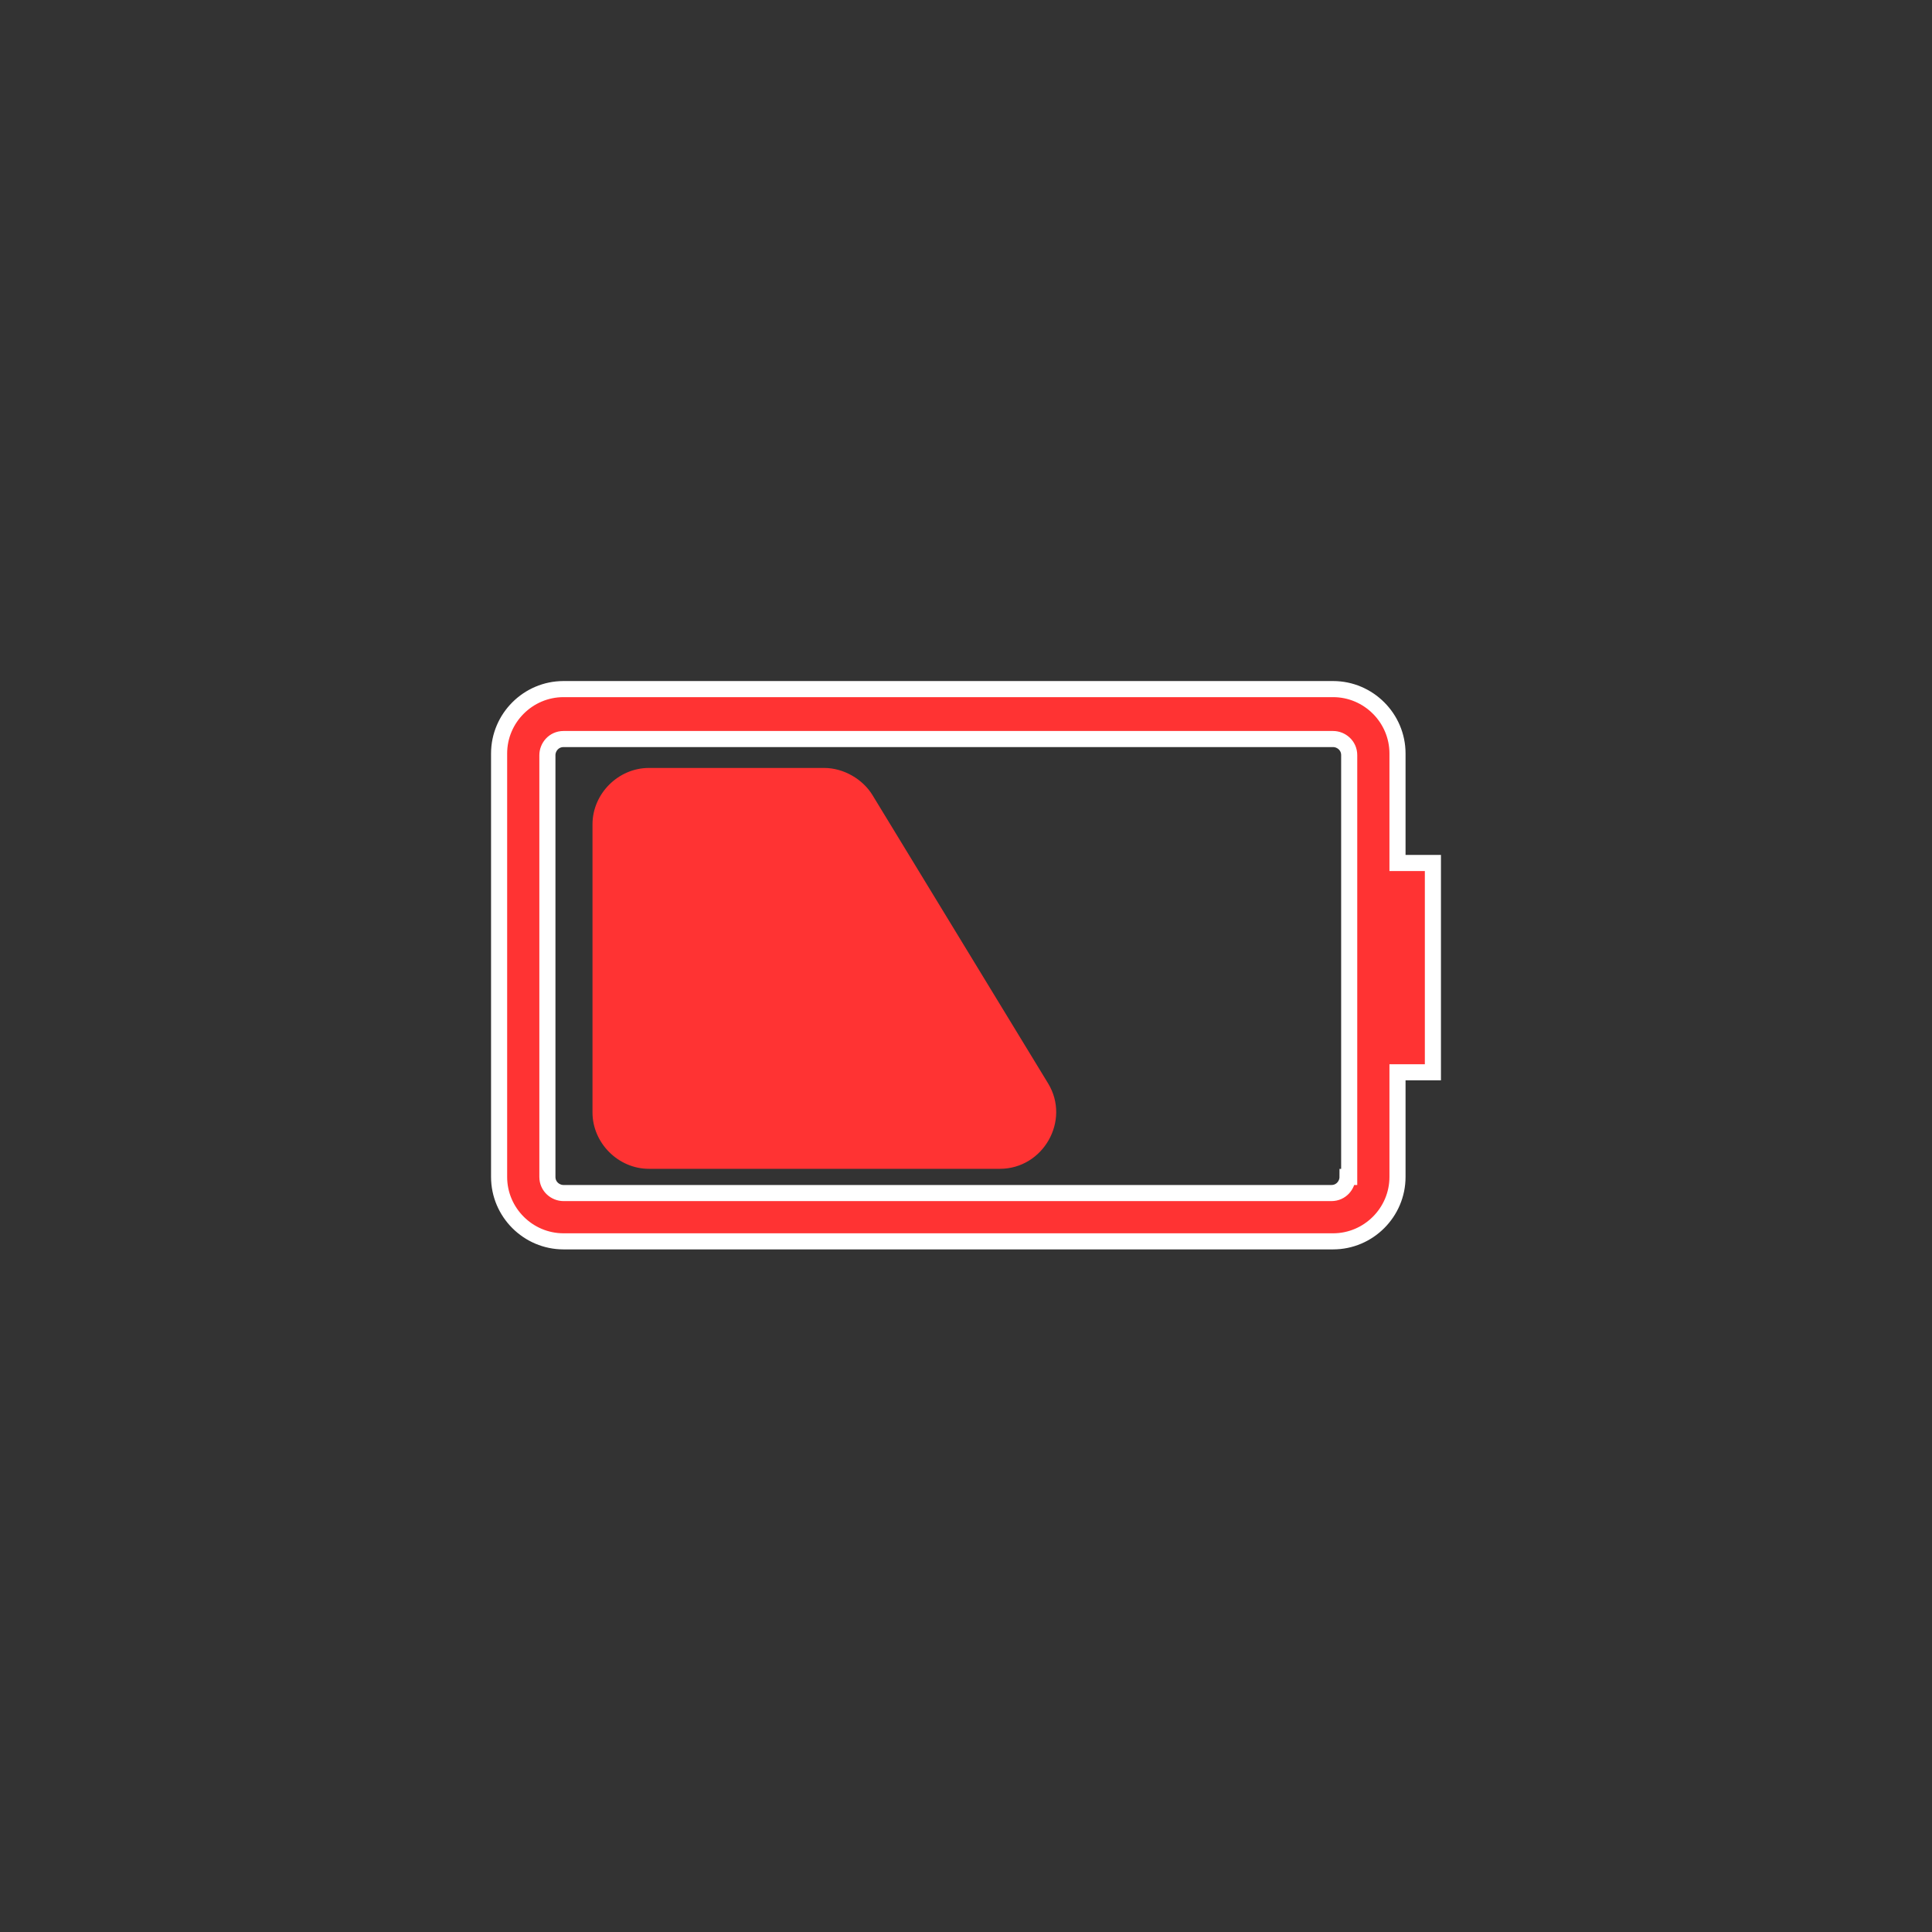 <svg xmlns="http://www.w3.org/2000/svg" width="120" height="120" viewBox="0 0 120 120">
  <rect x="0" y="0" width="120" height="120" fill="#333333" stroke="none"/>
  <g fill="#F33" fill-rule="evenodd" transform="translate(31 42)">
    <path stroke="#FFF" d="M58,11.602 L55.801,11.602 L55.801,4.801 C55.801,2.602 54,0.801 51.801,0.801 L4,0.801 C1.801,0.801 -0,2.602 -0,4.801 L-0,31.102 C-0,33.301 1.801,35.102 4,35.102 L51.801,35.102 C54,35.102 55.801,33.301 55.801,31.102 L55.801,24.602 L58,24.602 L58,11.602 Z M52.699,31.102 C52.699,31.602 52.301,32.102 51.699,32.102 L4,32.102 C3.5,32.102 3,31.704 3,31.102 L3,4.903 C3,4.403 3.399,3.903 4,3.903 L51.801,3.903 C52.301,3.903 52.801,4.301 52.801,4.903 L52.801,31.102 L52.699,31.102 Z"/>
    <path d="M23.199,7.398 C22.597,6.398 21.398,5.699 20.199,5.699 L9.301,5.699 C7.403,5.699 5.801,7.3 5.801,9.199 L5.801,27.097 C5.801,28.995 7.403,30.597 9.301,30.597 L31.102,30.597 C33.801,30.597 35.5,27.597 34.102,25.296 L23.199,7.398 Z"/>
  </g>
</svg>
